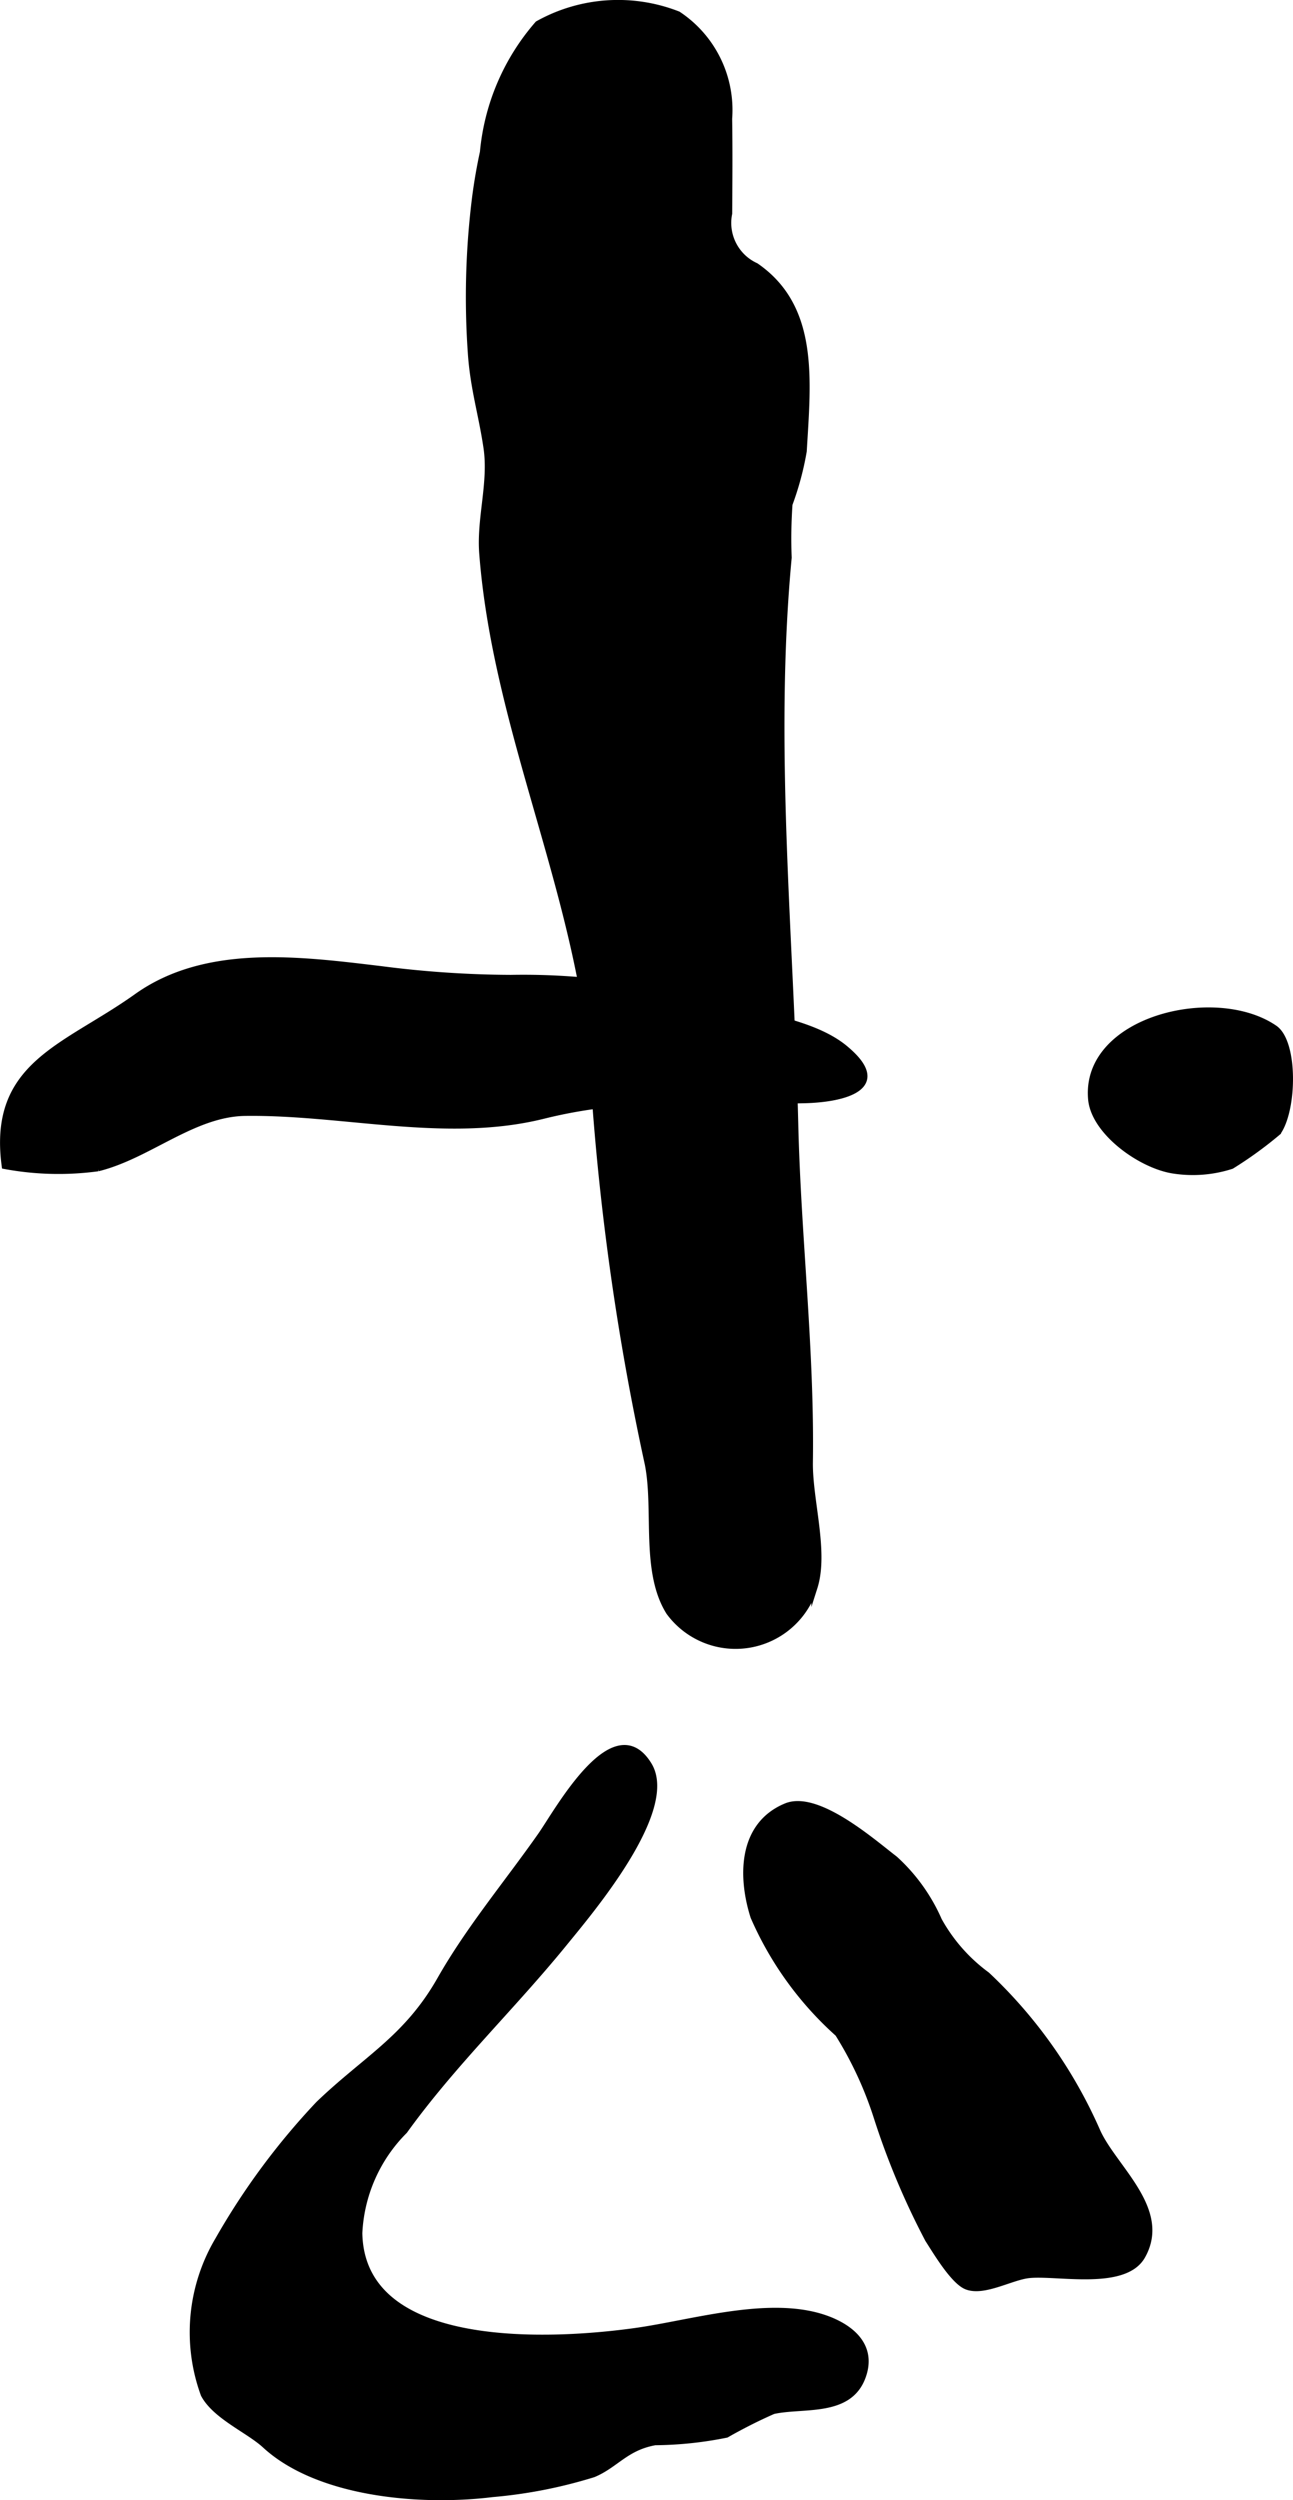 <?xml version="1.0" encoding="UTF-8"?>
<svg xmlns="http://www.w3.org/2000/svg"
     version="1.1"
     width="11.209mm"
     height="21.662mm"
     viewBox="0 0 31.774 61.403">
   <defs>
      <style type="text/css"><![CDATA[
      .a, .b {
        stroke: #000;
        stroke-width: 0.15px;
      }

      .a {
        stroke-miterlimit: 10;
        fill-rule: evenodd;
      }
    ]]></style>
   </defs>
   <path class="a"
         d="M11.677,4.839c.049-.374.113-.742.191-1.101A5.558,5.558,0,0,1,13.217.587a4.037,4.037,0,0,1,3.446-.235,2.817,2.817,0,0,1,1.254,2.562c.012.775.006,1.553.001,2.329a1.162,1.162,0,0,0,.658,1.289c1.474,1.018,1.278,2.787,1.174,4.549a7.301,7.301,0,0,1-.35,1.302,12.184,12.184,0,0,0-.02,1.312c-.435,4.607.052,9.306.162,13.931.066,2.756.4,5.533.359,8.285-.013.936.391,2.203.112,3.077a2.026,2.026,0,0,1-3.573.602c-.623-1.001-.297-2.502-.52-3.633a64.055,64.055,0,0,1-1.316-9.208c-.21-4.511-2.401-8.629-2.752-13.15-.069-.864.231-1.741.104-2.604-.122-.83-.33-1.473-.386-2.346A19.661,19.661,0,0,1,11.677,4.839Z"/>
   <path class="a"
         d="M9.366,23.802a25.564,25.564,0,0,0,3.186.215,16.475,16.475,0,0,1,4.525.546c1.075.31,2.79.452,3.673,1.172,1.165.954.025,1.262-.996,1.285-2.305.054-4.174-.173-6.401.382-2.384.594-4.918-.103-7.327-.071-1.278.017-2.369,1.051-3.617,1.36a7.216,7.216,0,0,1-2.292-.056c-.338-2.502,1.48-2.901,3.24-4.156C5.063,23.26,7.351,23.561,9.366,23.802Z"/>
   <path class="a"
         d="M26.973,52.362c.416.9,1.743,1.914,1.095,3.05-.438.765-2.087.391-2.779.462-.437.045-1.097.442-1.526.285-.328-.12-.767-.865-.957-1.159a18.606,18.606,0,0,1-1.263-3.009,9.042,9.042,0,0,0-.95-2.045,8.29,8.29,0,0,1-2.076-2.871c-.312-.981-.309-2.251.796-2.712.772-.323,2.13.874,2.679,1.294a4.449,4.449,0,0,1,1.081,1.507,4.149,4.149,0,0,0,1.18,1.339A11.731,11.731,0,0,1,26.973,52.362Z"/>
   <path class="a"
         d="M13.87,47.72c.621-.764,2.753-3.267,2.073-4.375-.858-1.398-2.242,1.146-2.657,1.736-.827,1.177-1.757,2.283-2.47,3.536-.824,1.448-1.82,1.939-2.987,3.059a17.37,17.37,0,0,0-2.466,3.33,4.446,4.446,0,0,0-.355,3.802c.285.535,1.102.874,1.505,1.245,1.281,1.181,3.754,1.425,5.589,1.2a11.773,11.773,0,0,0,2.482-.487c.553-.233.791-.656,1.513-.787a9.193,9.193,0,0,0,1.754-.185,12.333,12.333,0,0,1,1.15-.58c.734-.164,1.86.077,2.197-.839.283-.768-.299-1.229-.939-1.447-1.362-.464-3.244.123-4.622.318-2.006.284-6.751.567-6.808-2.399A3.802,3.802,0,0,1,9.94,52.333C11.139,50.671,12.572,49.313,13.87,47.72Z"/>
   <path class="b"
         d="M26.814,26.996c-.176-1.965,3.047-2.744,4.507-1.744.502.344.477,1.993.083,2.555a9.673,9.673,0,0,1-1.141.827,3.098,3.098,0,0,1-1.438.111C28.021,28.617,26.886,27.797,26.814,26.996Z"/>
</svg>

